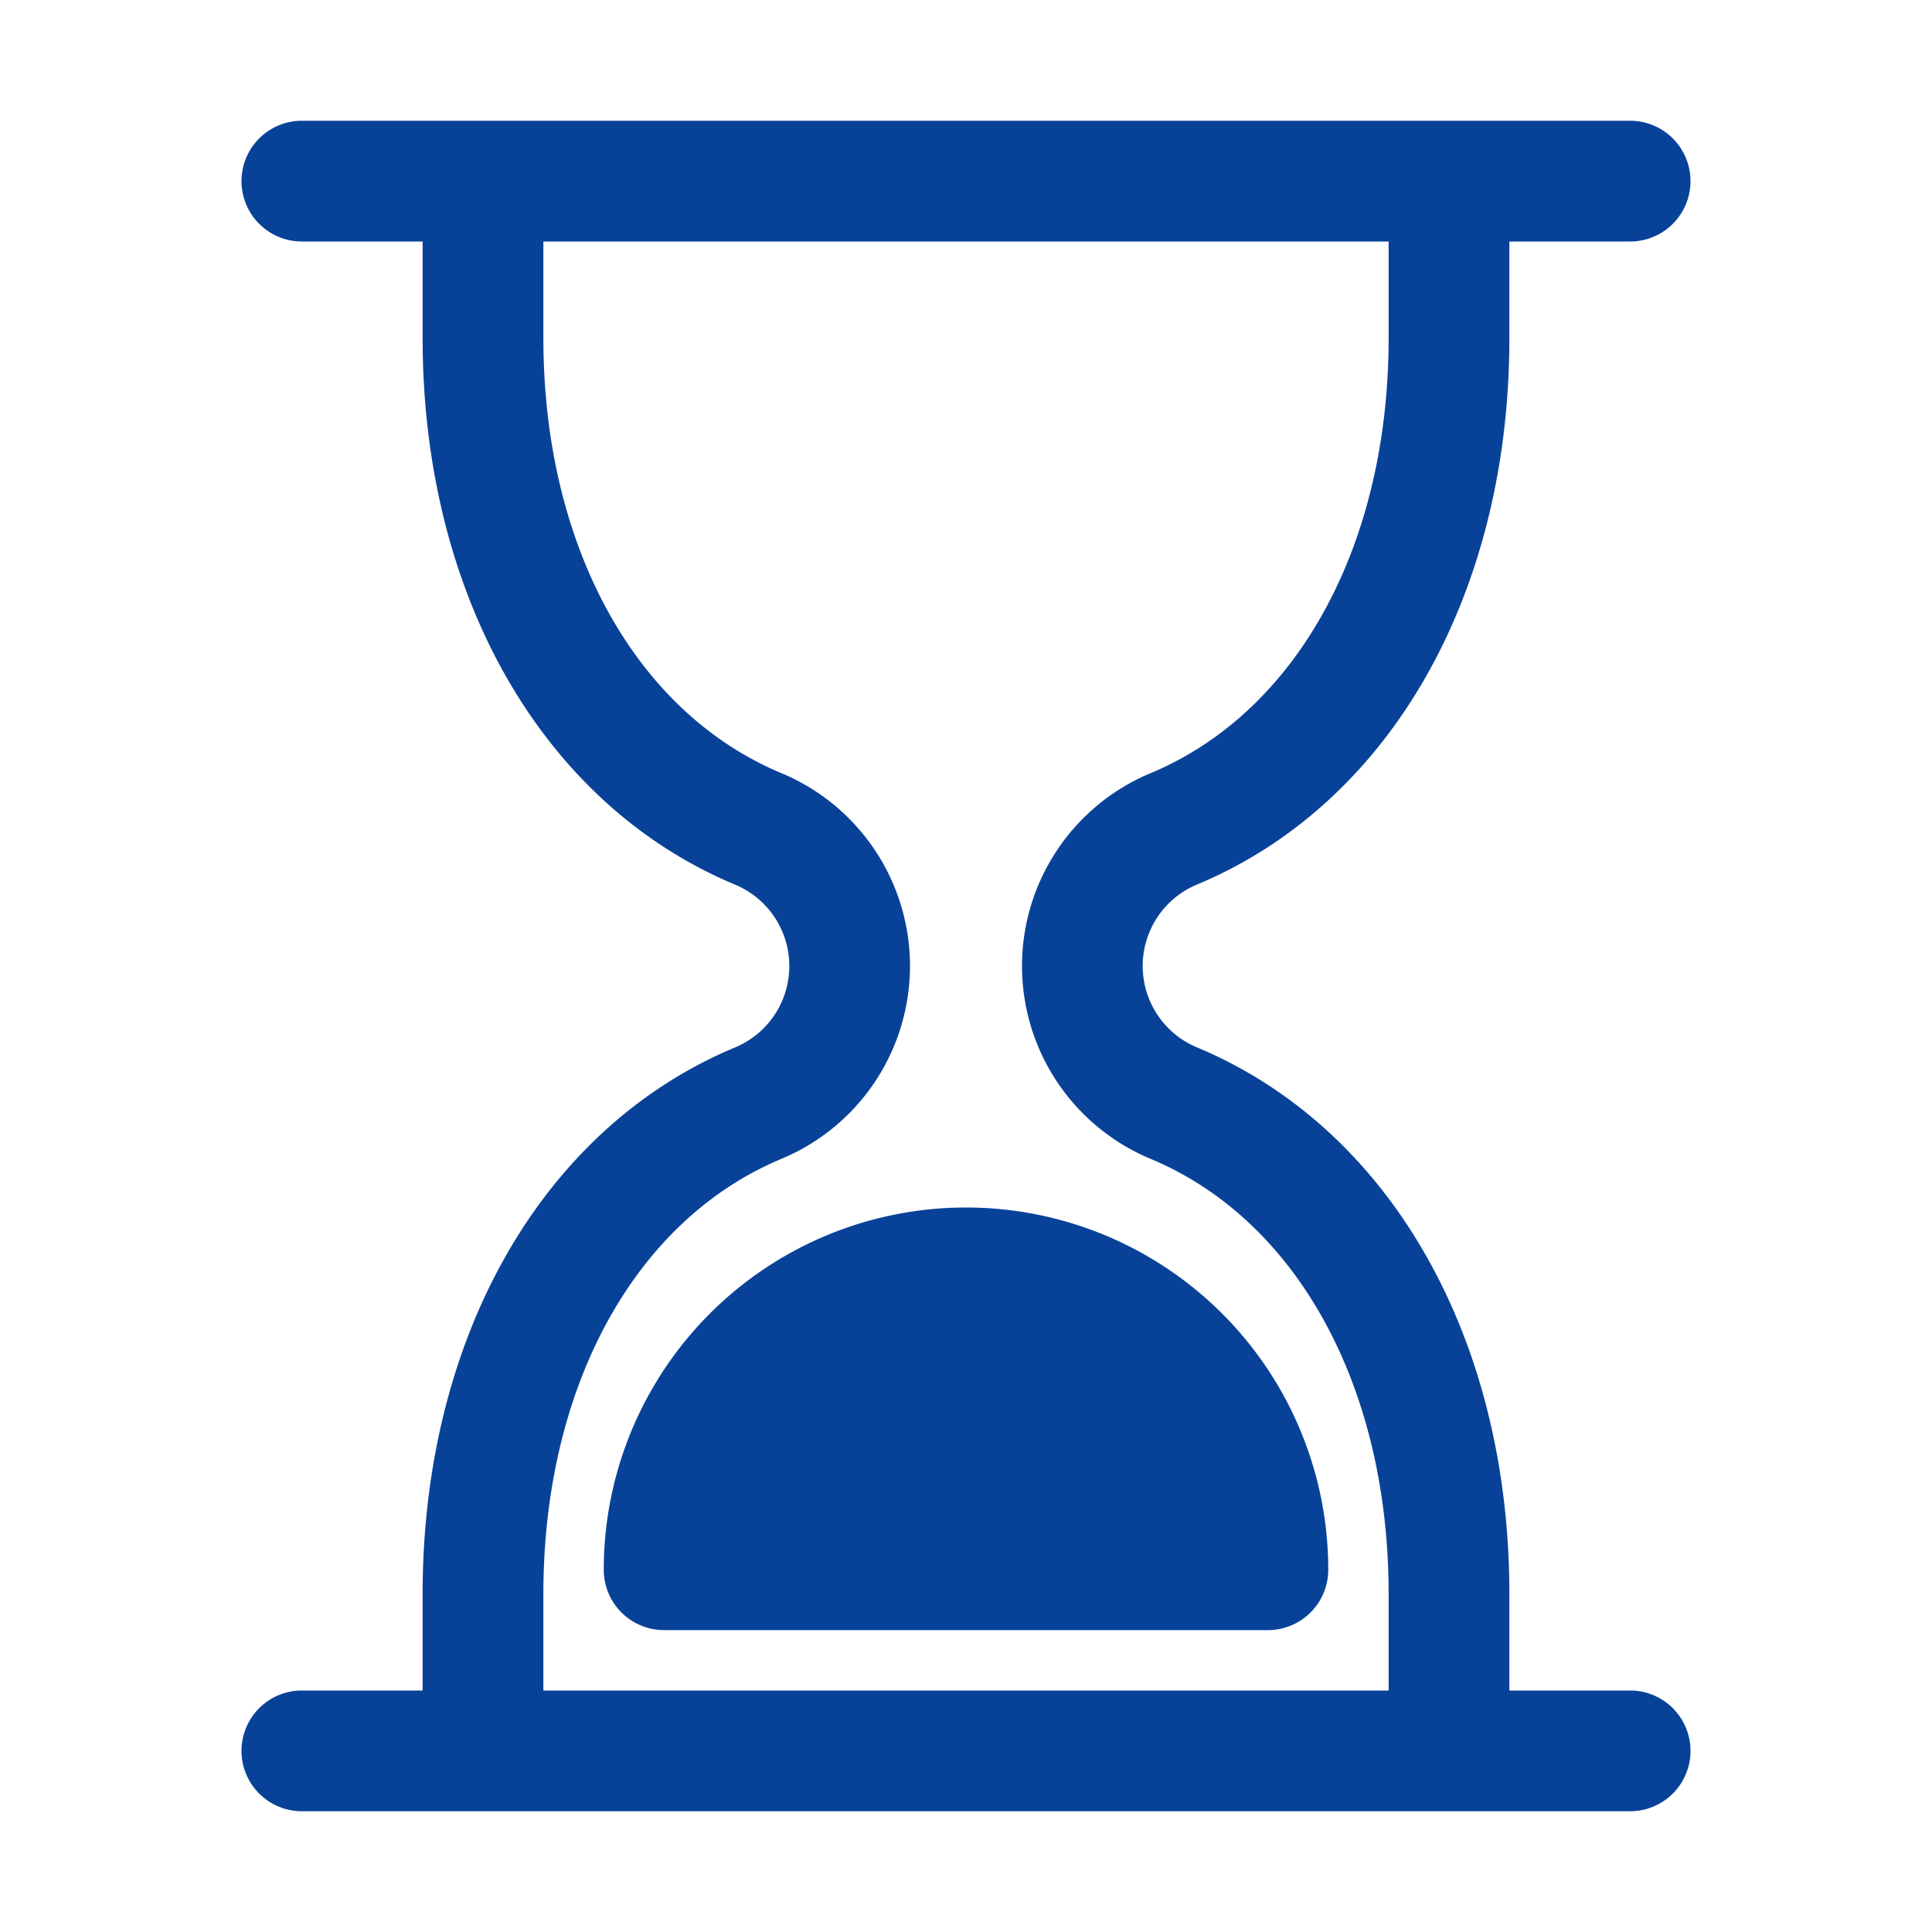 <svg xmlns="http://www.w3.org/2000/svg" version="1.1" xmlns:xlink="http://www.w3.org/1999/xlink" width="512" height="512" x="0" y="0" viewBox="0 0 32 32" style="enable-background:new 0 0 512 512" xml:space="preserve" class=""><g><path d="M27 28h-2v-1.6c0-4.244-1.977-7.71-5.16-9.046a1.461 1.461 0 0 1 0-2.709C23.024 13.31 25 9.844 25 5.6V4h2a1 1 0 0 0 0-2H5a1 1 0 0 0 0 2h2v1.6c0 4.244 1.977 7.71 5.16 9.046a1.461 1.461 0 0 1 0 2.709C8.976 18.69 7 22.156 7 26.4V28H5a1 1 0 0 0 0 2h22a1 1 0 0 0 0-2ZM9 28v-1.6c0-3.423 1.507-6.183 3.933-7.202a3.46 3.46 0 0 0 0-6.396C10.507 11.783 9 9.023 9 5.6V4h14v1.6c0 3.423-1.507 6.183-3.933 7.202a3.46 3.46 0 0 0 0 6.396C21.493 20.217 23 22.977 23 26.4V28Zm13-2a1 1 0 0 1-1 1H11a1 1 0 0 1-1-1 6 6 0 0 1 12 0Z" fill="#084298" opacity="1" data-original="#000000"></path></g></svg>